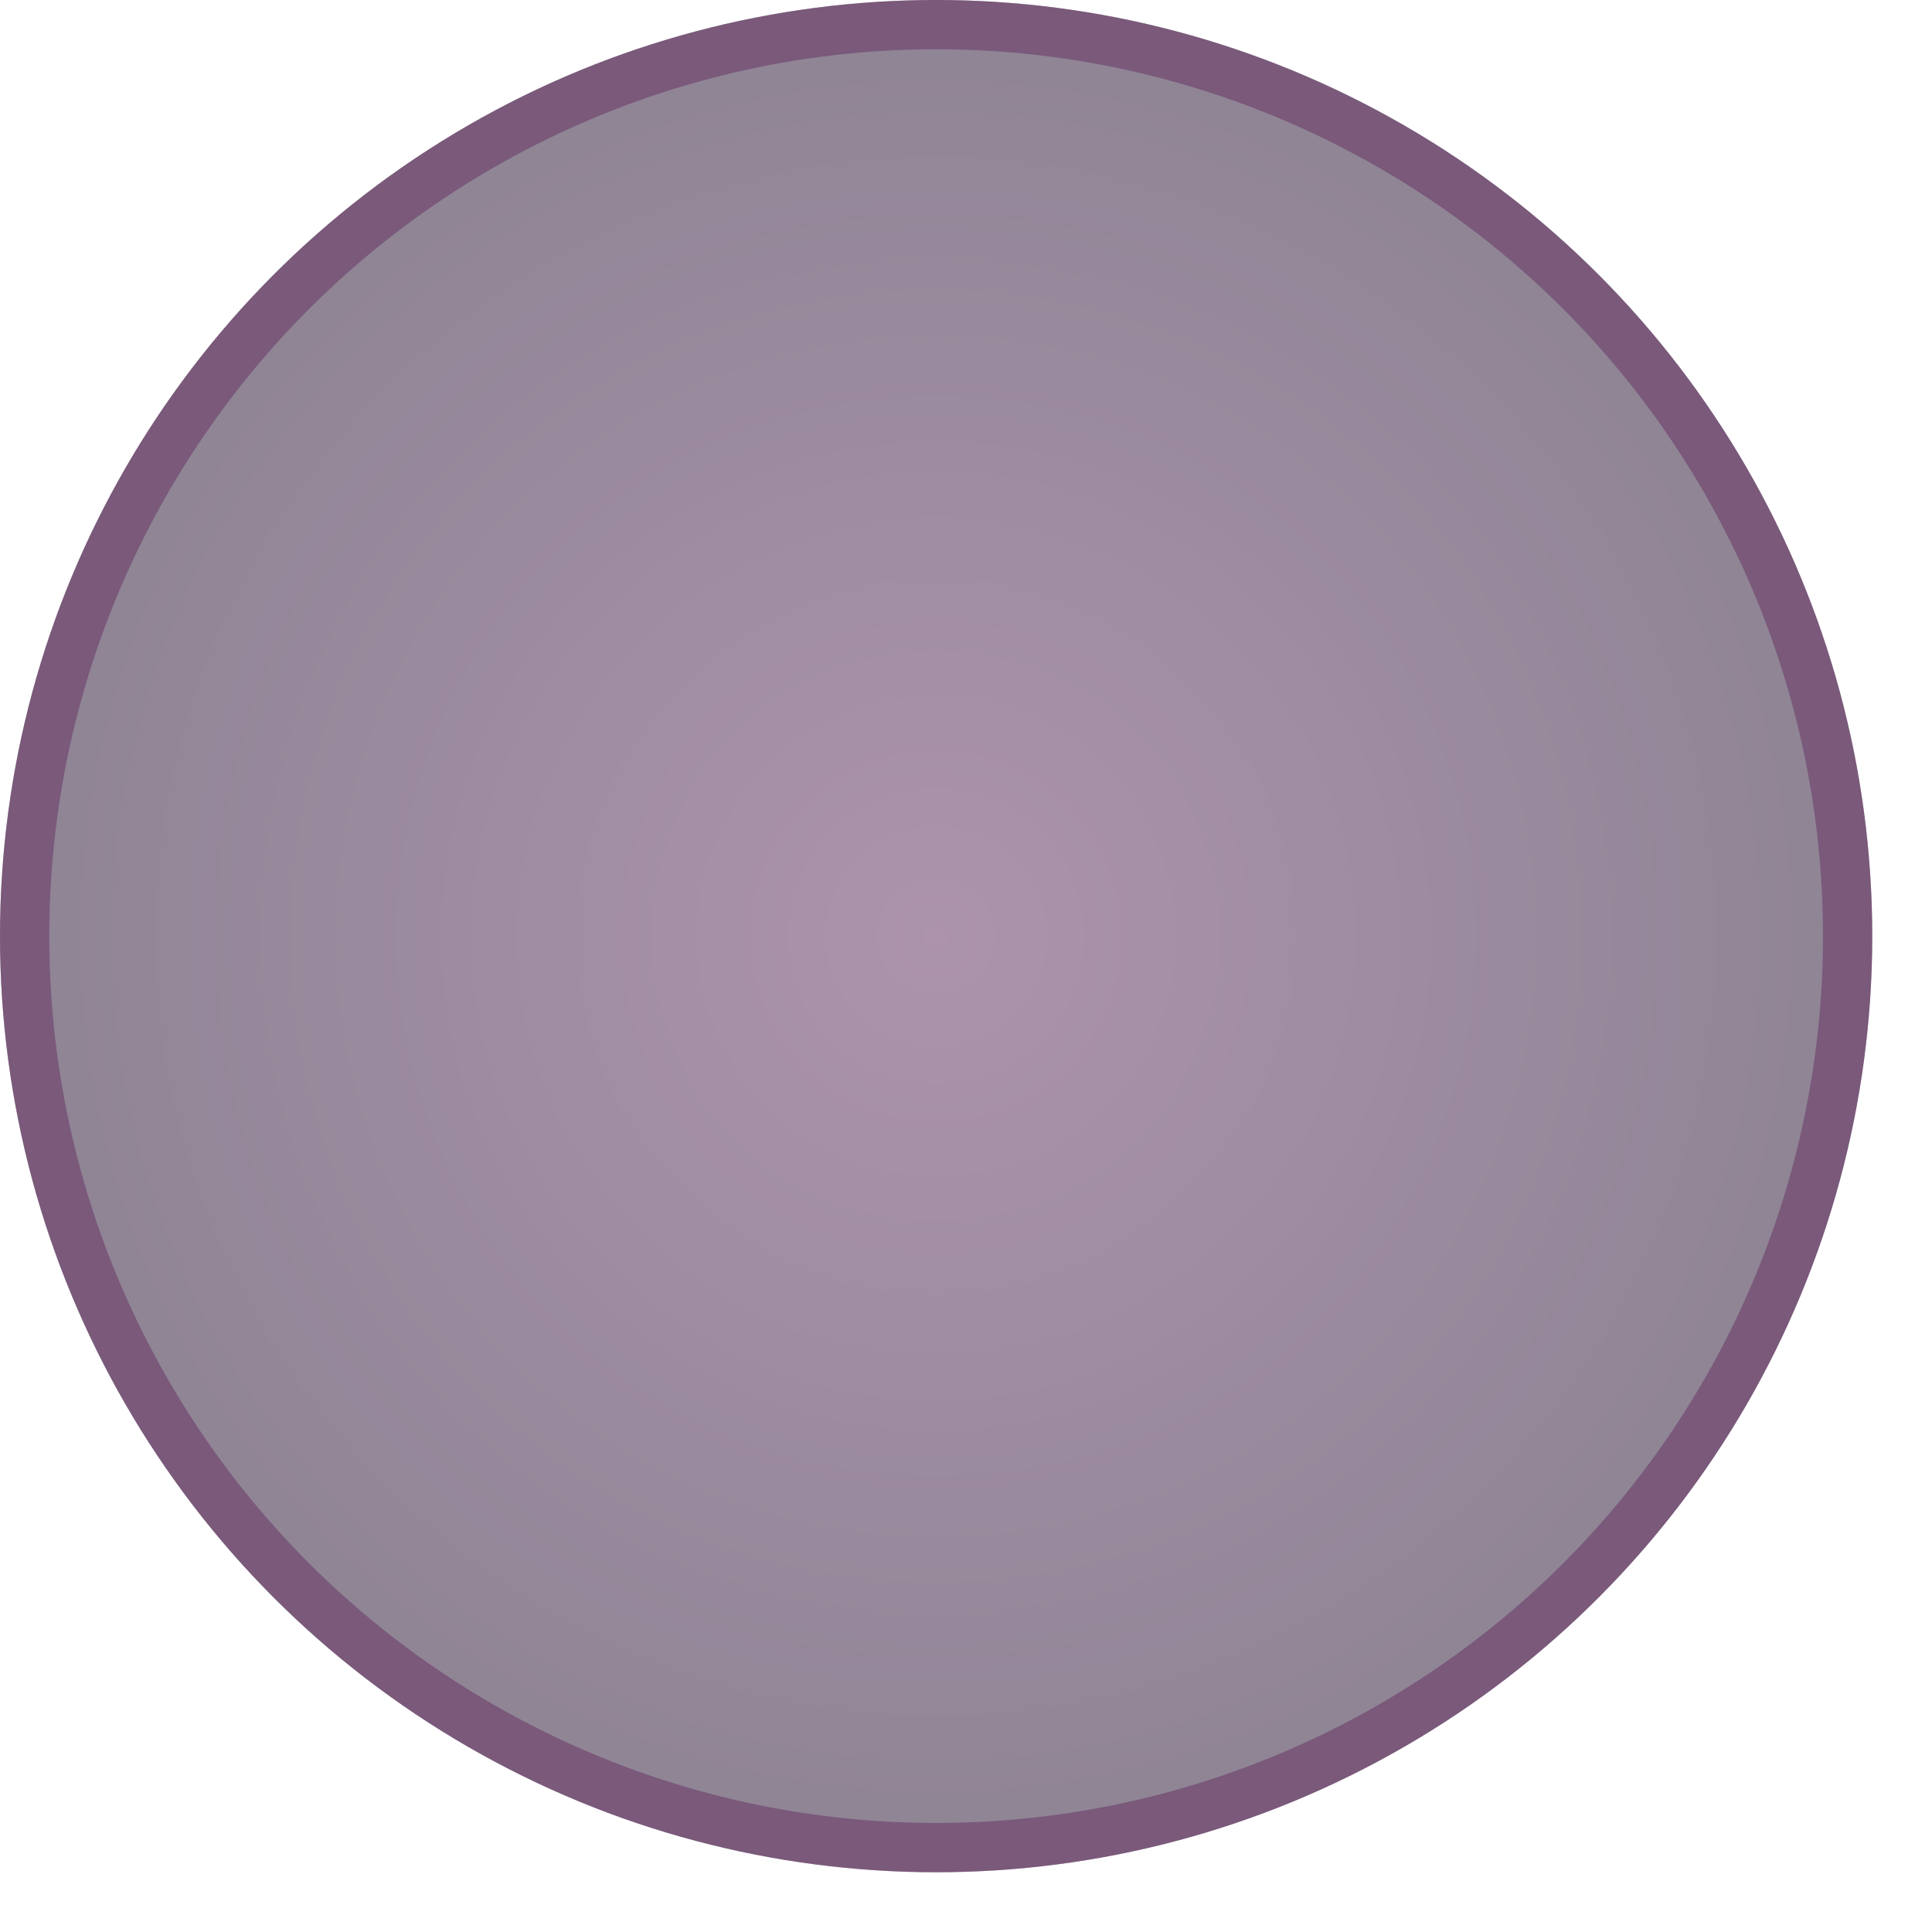 <?xml version="1.0" encoding="utf-8"?>
<svg xmlns="http://www.w3.org/2000/svg" fill="none" height="100%" overflow="visible" preserveAspectRatio="none" style="display: block;" viewBox="0 0 28 28" width="100%">
<g filter="url(#filter0_b_0_625)" id="Ellipse 1531">
<circle cx="13.567" cy="13.567" fill="url(#paint0_radial_0_625)" fill-opacity="0.52" r="13.567"/>
<circle cx="13.567" cy="13.567" r="13.21" stroke="#693264" stroke-opacity="0.52" stroke-width="0.714"/>
</g>
<defs>
<filter color-interpolation-filters="sRGB" filterUnits="userSpaceOnUse" height="40.843" id="filter0_b_0_625" width="40.843" x="-6.855" y="-6.855">
<feFlood flood-opacity="0" result="BackgroundImageFix"/>
<feGaussianBlur in="BackgroundImageFix" stdDeviation="3.427"/>
<feComposite in2="SourceAlpha" operator="in" result="effect1_backgroundBlur_0_625"/>
<feBlend in="SourceGraphic" in2="effect1_backgroundBlur_0_625" mode="normal" result="shape"/>
</filter>
<radialGradient cx="0" cy="0" gradientTransform="translate(13.567 13.567) rotate(90) scale(13.567)" gradientUnits="userSpaceOnUse" id="paint0_radial_0_625" r="1">
<stop stop-color="#623161"/>
<stop offset="1" stop-color="#261331"/>
</radialGradient>
</defs>
</svg>
